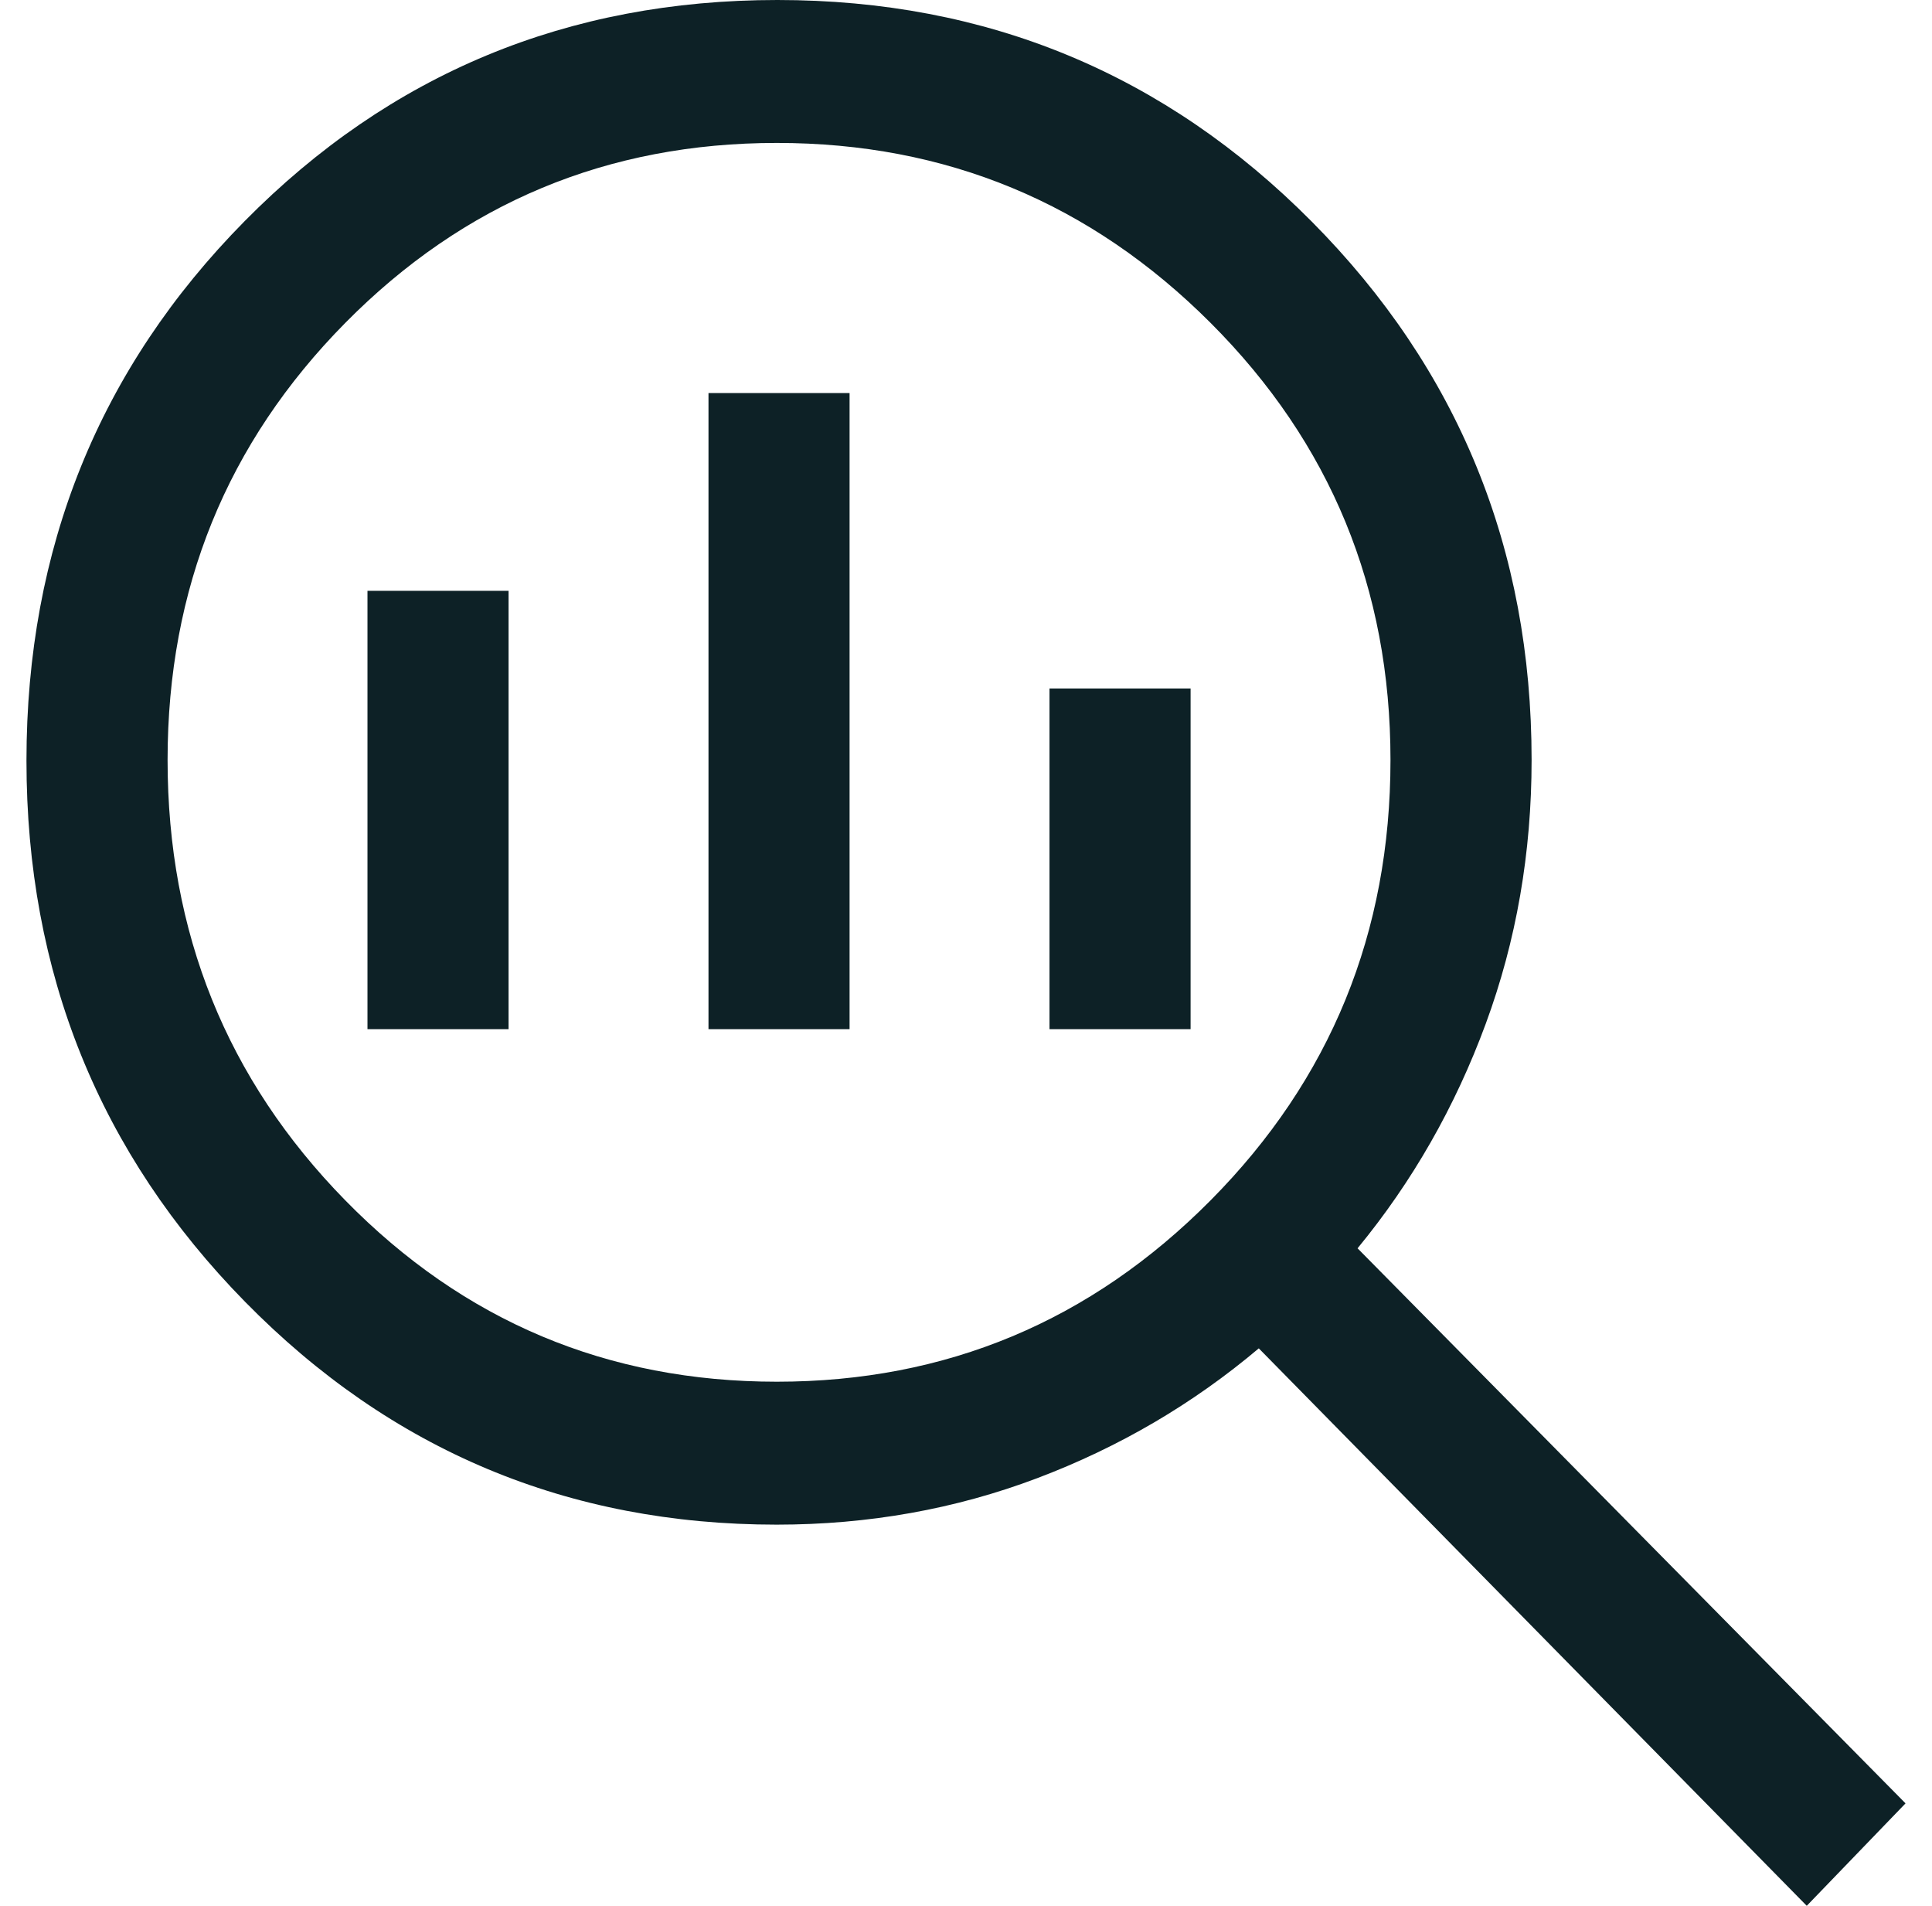 <?xml version="1.0" encoding="UTF-8"?> <svg xmlns="http://www.w3.org/2000/svg" width="73" height="72" viewBox="0 0 73 72" fill="none"><path d="M29.352 52.2C35.746 52.2 41.21 49.916 45.742 45.348C50.273 40.781 52.539 35.235 52.539 28.71C52.539 22.235 50.273 16.731 45.742 12.199C41.21 7.666 35.746 5.4 29.352 5.4C22.958 5.4 17.522 7.666 13.046 12.199C8.57 16.731 6.332 22.235 6.332 28.71C6.332 35.235 8.57 40.781 13.046 45.348C17.522 49.916 22.958 52.2 29.352 52.2ZM26.77 38.88V14.85H32.101V38.88H26.77ZM13.885 38.88V22.32H19.216V38.88H13.885ZM39.655 38.88V26.01H44.986V38.88H39.655ZM68.268 72L47.563 50.94C45.075 53.04 42.284 54.675 39.189 55.845C36.094 57.015 32.813 57.6 29.347 57.6C21.468 57.6 14.774 54.795 9.264 49.185C3.755 43.575 1 36.759 1 28.737C1 20.714 3.749 13.919 9.246 8.352C14.743 2.784 21.452 0 29.373 0C37.294 0 44.024 2.79 49.563 8.37C55.102 13.95 57.871 20.73 57.871 28.71C57.871 32.221 57.294 35.543 56.138 38.678C54.983 41.813 53.369 44.64 51.295 47.16L72 68.13L68.268 72Z" fill="#0D2126"></path></svg> 